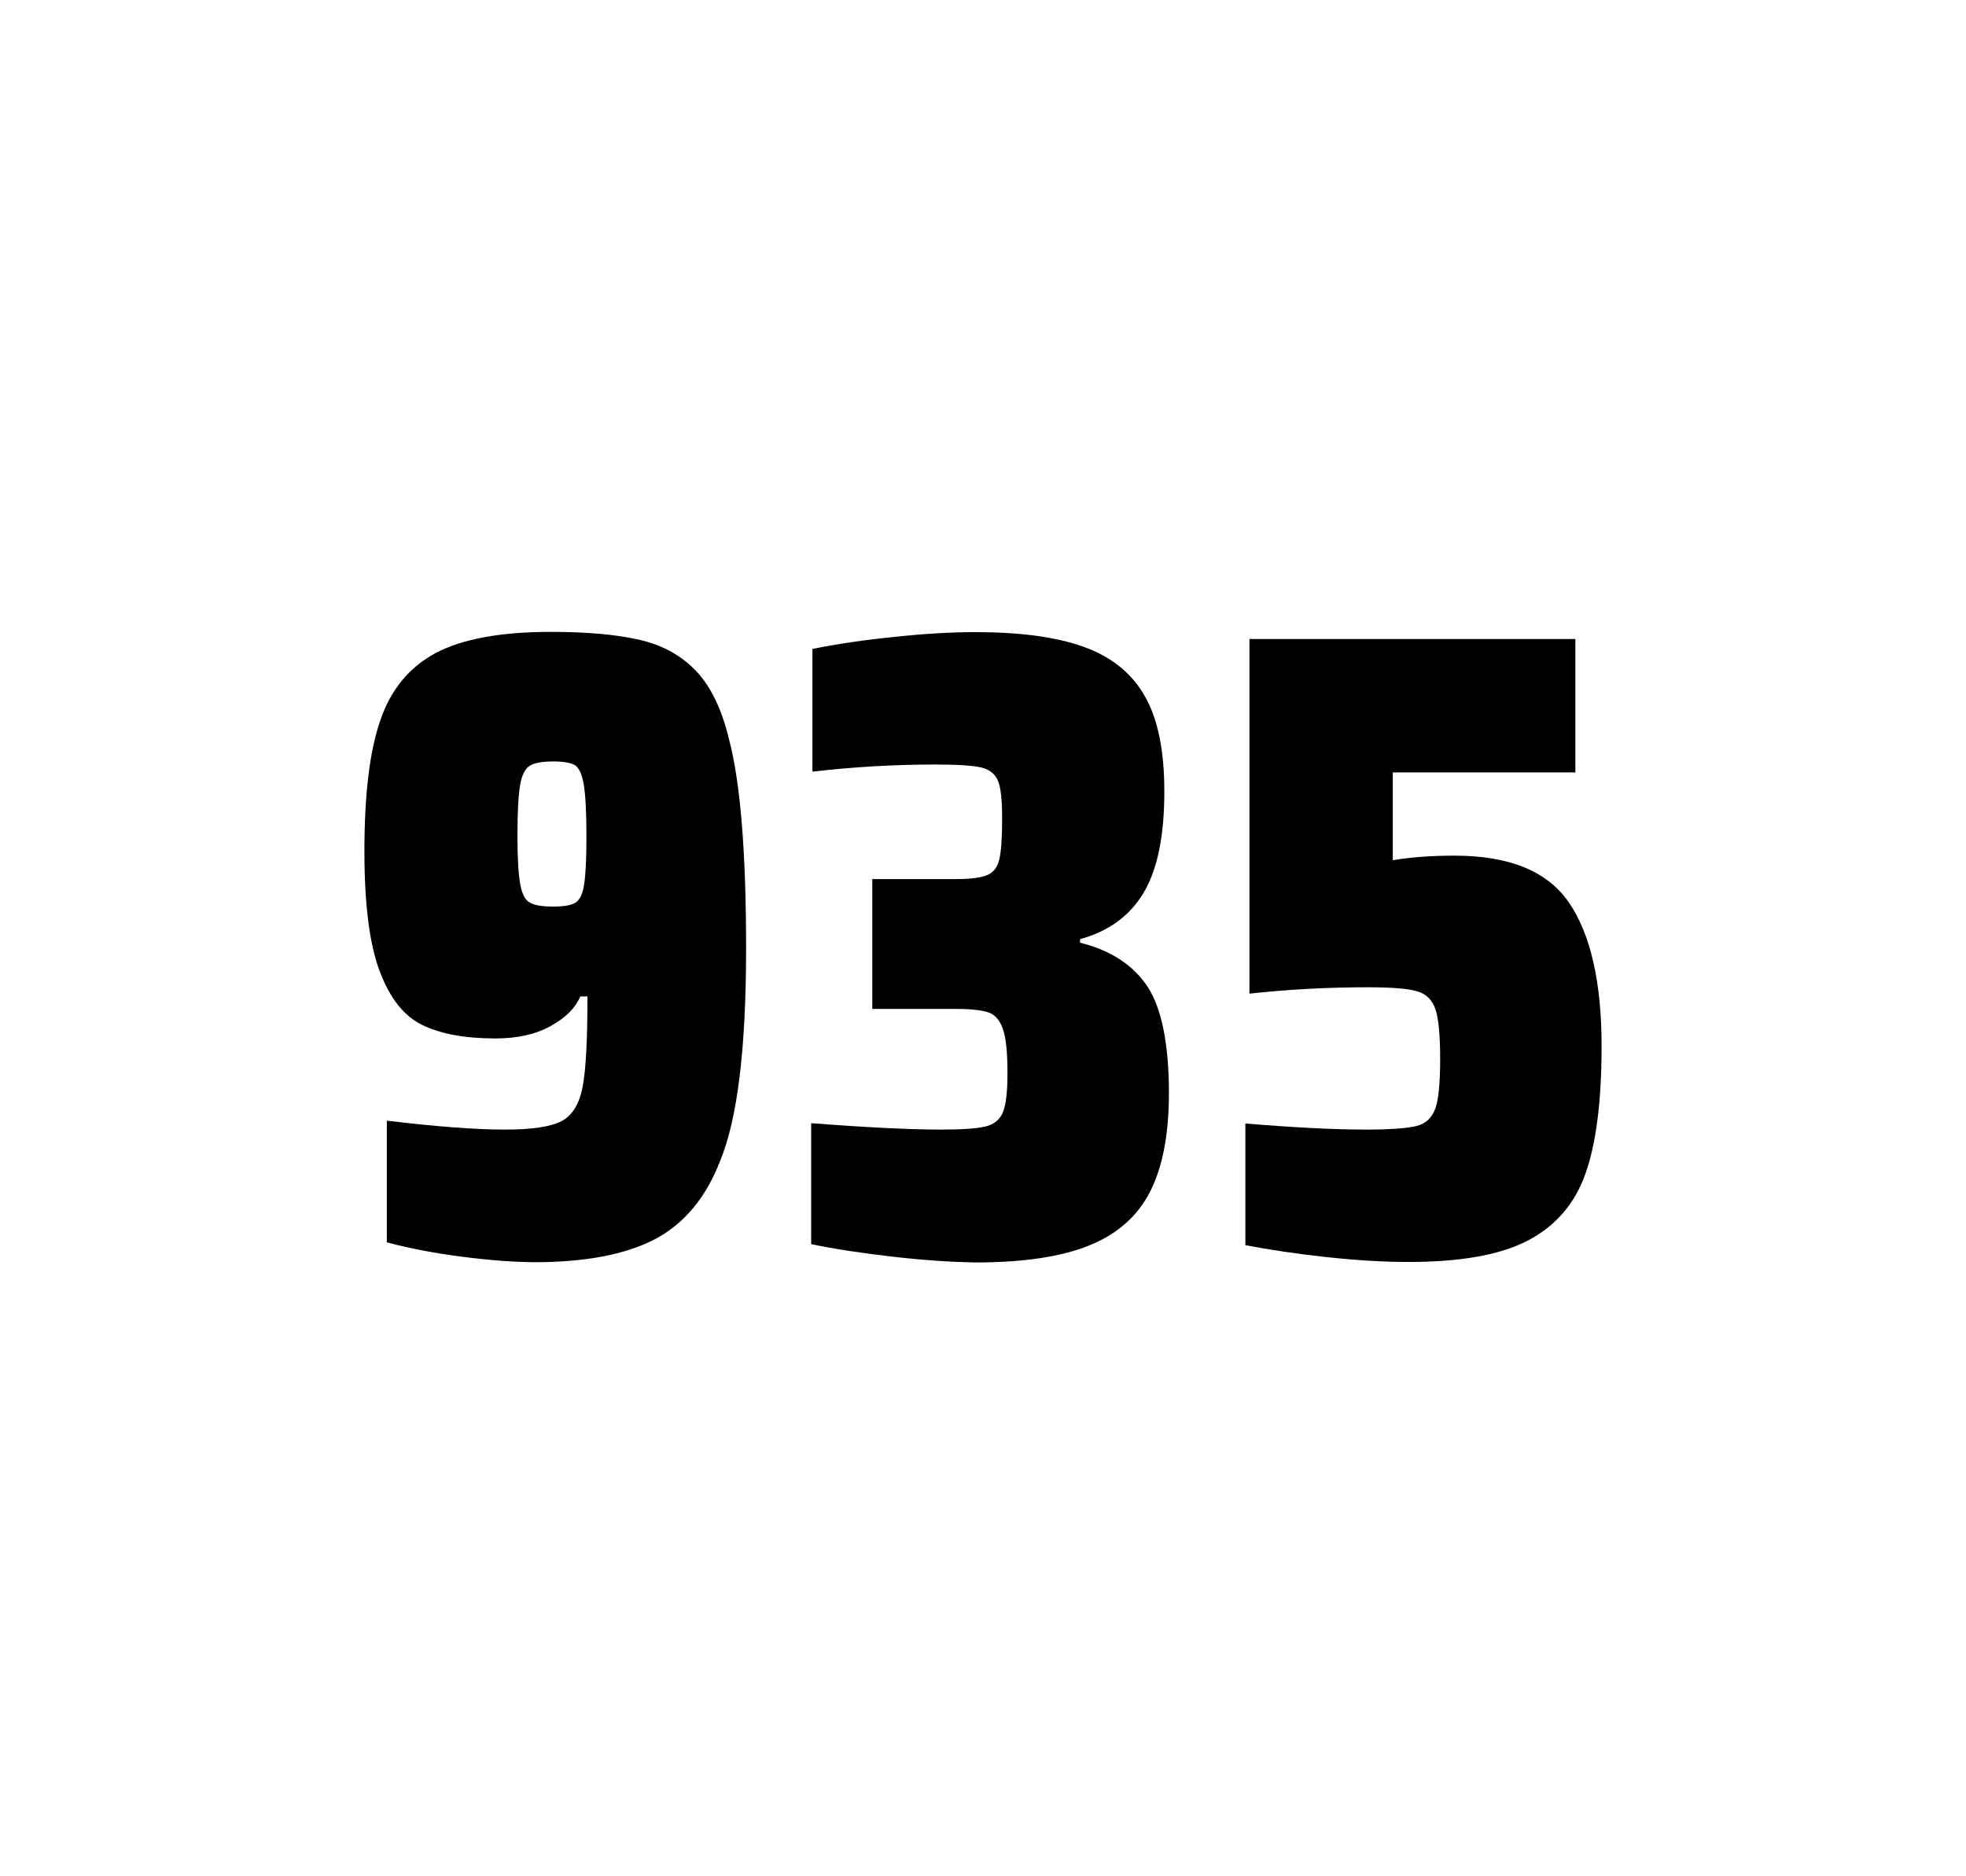 <?xml version="1.0" encoding="utf-8"?>
<svg version="1.1" id="wrapper" x="0px" y="0px" viewBox="0 0 772.1 737" style="enable-background:new 0 0 772.1 737;" xmlns="http://www.w3.org/2000/svg">
  <style type="text/css">
	.st0{fill:none;}
</style>
  <path id="frame" class="st0" d="M 1.5 0 L 770.5 0 C 771.3 0 772 0.7 772 1.5 L 772 735.4 C 772 736.2 771.3 736.9 770.5 736.9 L 1.5 736.9 C 0.7 736.9 0 736.2 0 735.4 L 0 1.5 C 0 0.7 0.7 0 1.5 0 Z"/>
  <g id="numbers"><path id="nine" d="M 181.112 493.6 C 170.312 492.2 160.612 490.3 151.912 488 L 151.912 440.2 C 171.112 442.5 186.612 443.7 198.312 443.7 C 208.912 443.7 216.212 442.6 220.512 440.4 C 224.712 438.2 227.512 433.7 228.812 426.9 C 230.112 420.1 230.712 408.3 230.712 391.4 L 227.912 391.4 C 226.012 395.9 222.212 399.7 216.312 403 C 210.412 406.3 203.212 407.9 194.512 407.9 C 182.512 407.9 173.012 406.1 165.812 402.6 C 158.612 399.1 153.112 392.1 149.112 381.5 C 145.112 370.9 143.112 355.2 143.112 334.4 C 143.112 312.4 145.112 295.2 149.312 283.1 C 153.412 270.9 160.712 262.1 171.112 256.5 C 181.512 251 196.612 248.2 216.312 248.2 C 230.812 248.2 242.612 249.3 251.512 251.4 C 260.412 253.5 267.712 257.6 273.512 263.7 C 279.212 269.8 283.512 278.7 286.312 290.4 C 290.812 307.5 293.012 334.9 293.012 372.7 C 293.012 411.9 289.612 439.6 282.812 456 C 277.212 470.5 268.612 480.8 257.112 486.8 C 245.612 492.8 229.812 495.8 209.612 495.8 C 201.312 495.7 191.812 495 181.112 493.6 Z M 226.112 354.5 C 227.712 353.4 228.912 351 229.412 347.3 C 230.012 343.6 230.312 337.2 230.312 328.3 C 230.312 318.7 229.912 311.9 229.212 307.9 C 228.512 303.9 227.312 301.5 225.712 300.5 C 224.112 299.6 221.212 299.1 217.312 299.1 C 213.112 299.1 210.012 299.6 208.212 300.7 C 206.312 301.8 205.012 304.2 204.312 308.1 C 203.612 312 203.212 318.6 203.212 328 C 203.212 337.1 203.612 343.6 204.312 347.3 C 205.012 351.1 206.212 353.5 208.012 354.5 C 209.812 355.6 212.912 356.1 217.312 356.1 C 221.512 356.1 224.412 355.6 226.112 354.5 Z"/><path id="three" d="M 350.366 493.6 C 338.266 492.2 327.666 490.6 318.566 488.7 L 318.566 441.2 C 339.866 442.8 356.866 443.7 369.566 443.7 C 377.766 443.7 383.566 443.3 386.966 442.5 C 390.366 441.7 392.666 439.8 393.866 436.9 C 395.066 434 395.666 428.9 395.666 421.6 C 395.666 413.4 395.066 407.6 393.866 404.2 C 392.666 400.8 390.866 398.6 388.266 397.7 C 385.666 396.8 381.366 396.3 375.266 396.3 L 342.566 396.3 L 342.566 345.3 L 375.266 345.3 C 381.166 345.3 385.266 344.8 387.766 343.7 C 390.266 342.6 391.766 340.6 392.466 337.5 C 393.166 334.5 393.566 329.2 393.566 321.7 C 393.566 314.4 393.066 309.5 391.966 306.8 C 390.866 304.1 388.766 302.3 385.466 301.5 C 382.166 300.7 376.166 300.3 367.566 300.3 C 351.666 300.3 335.466 301.2 319.066 303.1 L 319.066 254.9 C 328.466 253 339.066 251.4 351.066 250.2 C 363.066 248.9 373.666 248.3 383.066 248.3 C 400.666 248.3 414.866 250.2 425.666 254.1 C 436.466 258 444.466 264.4 449.566 273.4 C 454.766 282.4 457.266 294.9 457.266 310.9 C 457.266 328.3 454.566 341.5 449.166 350.6 C 443.766 359.7 435.466 365.8 424.166 368.9 L 424.166 370.3 C 436.366 373.3 445.166 379.2 450.766 387.7 C 456.266 396.3 459.066 410.2 459.066 429.4 C 459.066 445.6 456.566 458.5 451.666 468.1 C 446.766 477.7 438.766 484.8 427.766 489.2 C 416.766 493.7 401.766 495.9 382.766 495.9 C 373.166 495.7 362.466 495 350.366 493.6 Z"/><path id="five" d="M 536.388 443.7 C 545.988 443.7 552.588 443.2 556.288 442.3 C 559.888 441.4 562.388 439.1 563.688 435.4 C 564.988 431.8 565.588 425.3 565.588 415.9 C 565.588 406.8 564.988 400.3 563.788 396.6 C 562.588 392.9 560.188 390.4 556.588 389.4 C 552.988 388.3 546.488 387.8 537.088 387.8 C 521.588 387.8 506.188 388.6 490.688 390.3 L 490.688 251 L 618.688 251 L 618.688 303.4 L 546.988 303.4 L 546.988 337.9 C 553.988 336.7 562.088 336.1 571.288 336.1 C 592.888 336.1 607.888 342.3 616.288 354.7 C 624.688 367.1 628.988 385.9 628.988 411 C 628.988 432.3 626.888 449 622.688 460.9 C 618.488 472.9 610.888 481.6 599.988 487.3 C 589.088 493 573.388 495.7 553.088 495.7 C 543.688 495.7 533.088 495.1 521.088 493.8 C 509.088 492.5 498.488 490.9 489.088 489.1 L 489.088 441.3 C 508.188 442.9 523.988 443.7 536.388 443.7 Z"/></g>
</svg>